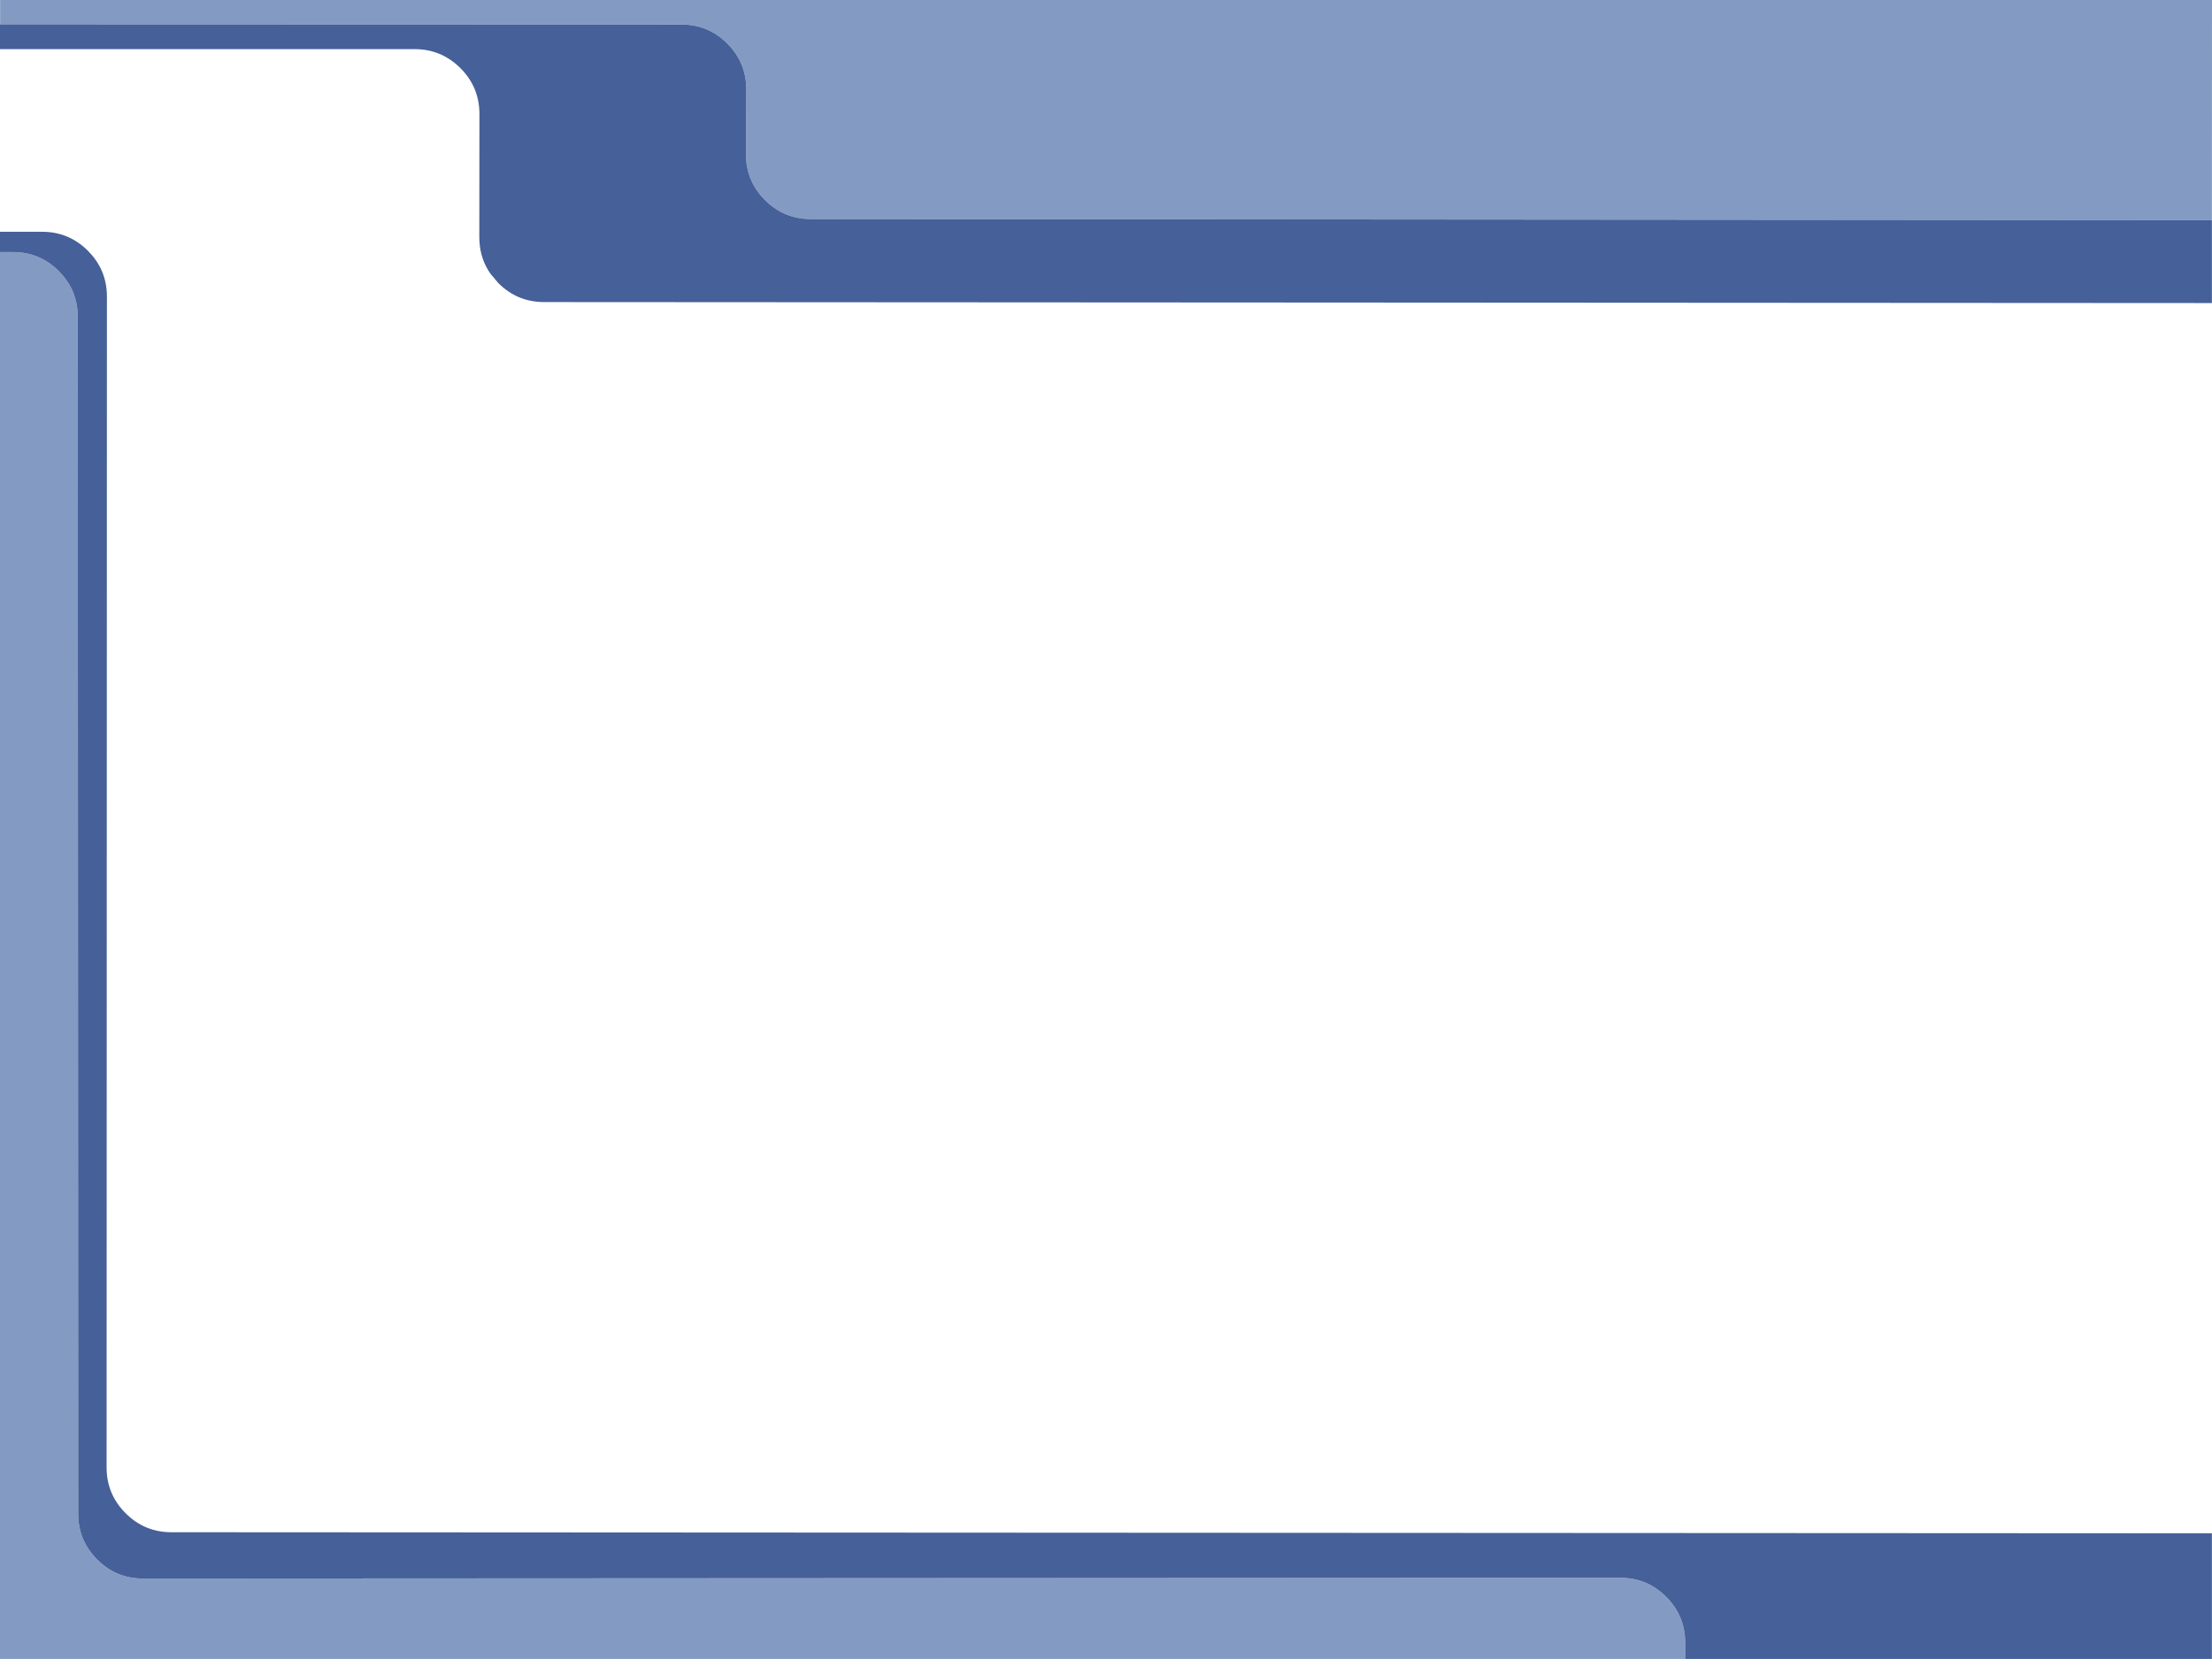 <?xml version="1.0" encoding="UTF-8" standalone="no"?>
<svg xmlns:xlink="http://www.w3.org/1999/xlink" height="768.0px" width="1024.05px" xmlns="http://www.w3.org/2000/svg">
  <g transform="matrix(1.0, 0.0, 0.0, 1.0, 512.0, 384.0)">
    <path d="M-511.95 -372.75 L-511.95 -384.0 512.05 -384.0 512.0 -282.1 -136.65 -282.6 Q-149.05 -282.6 -157.85 -291.4 -166.65 -300.2 -166.65 -312.6 L-166.5 -342.65 Q-166.5 -355.05 -175.3 -363.85 -184.1 -372.65 -196.5 -372.65 L-511.95 -372.75 M268.15 384.0 L-512.0 384.0 -512.0 -267.3 -506.0 -267.3 Q-493.9 -267.3 -485.2 -258.9 L-484.8 -258.5 Q-481.15 -254.85 -478.95 -250.5 -476.0 -244.35 -476.0 -237.3 L-475.8 316.8 Q-475.8 329.2 -467.0 338.0 -458.2 346.8 -445.8 346.8 L238.15 346.45 Q250.55 346.45 259.35 355.25 268.15 364.05 268.15 376.45 L268.15 384.0" fill="#839bc2" fill-rule="evenodd" stroke="none"/>
    <path d="M512.0 -282.1 L512.0 -243.7 -260.1 -244.15 Q-272.5 -244.15 -281.3 -252.95 L-284.85 -257.15 -286.0 -258.9 Q-290.1 -265.7 -290.1 -274.15 L-290.05 -331.25 Q-290.05 -343.65 -298.85 -352.45 -307.65 -361.25 -320.05 -361.25 L-512.0 -361.25 -512.0 -372.75 -511.95 -372.75 -196.5 -372.65 Q-184.1 -372.65 -175.3 -363.85 -166.5 -355.05 -166.5 -342.65 L-166.65 -312.6 Q-166.65 -300.2 -157.85 -291.4 -149.05 -282.6 -136.65 -282.6 L512.0 -282.1 M-512.0 -267.3 L-512.0 -276.7 -492.5 -276.7 Q-480.1 -276.7 -471.3 -267.9 -467.2 -263.8 -465.0 -258.9 -462.5 -253.3 -462.5 -246.7 L-462.65 295.35 Q-462.65 307.75 -453.85 316.55 -445.05 325.35 -432.65 325.35 L512.0 325.85 512.0 384.0 268.15 384.0 268.15 376.45 Q268.15 364.05 259.35 355.25 250.55 346.45 238.15 346.45 L-445.8 346.8 Q-458.2 346.8 -467.0 338.0 -475.8 329.2 -475.8 316.8 L-476.0 -237.3 Q-476.0 -244.35 -478.95 -250.5 -481.15 -254.85 -484.8 -258.5 L-485.2 -258.9 Q-493.9 -267.3 -506.0 -267.3 L-512.0 -267.3" fill="#466099" fill-rule="evenodd" stroke="none"/>
  </g>
</svg>

